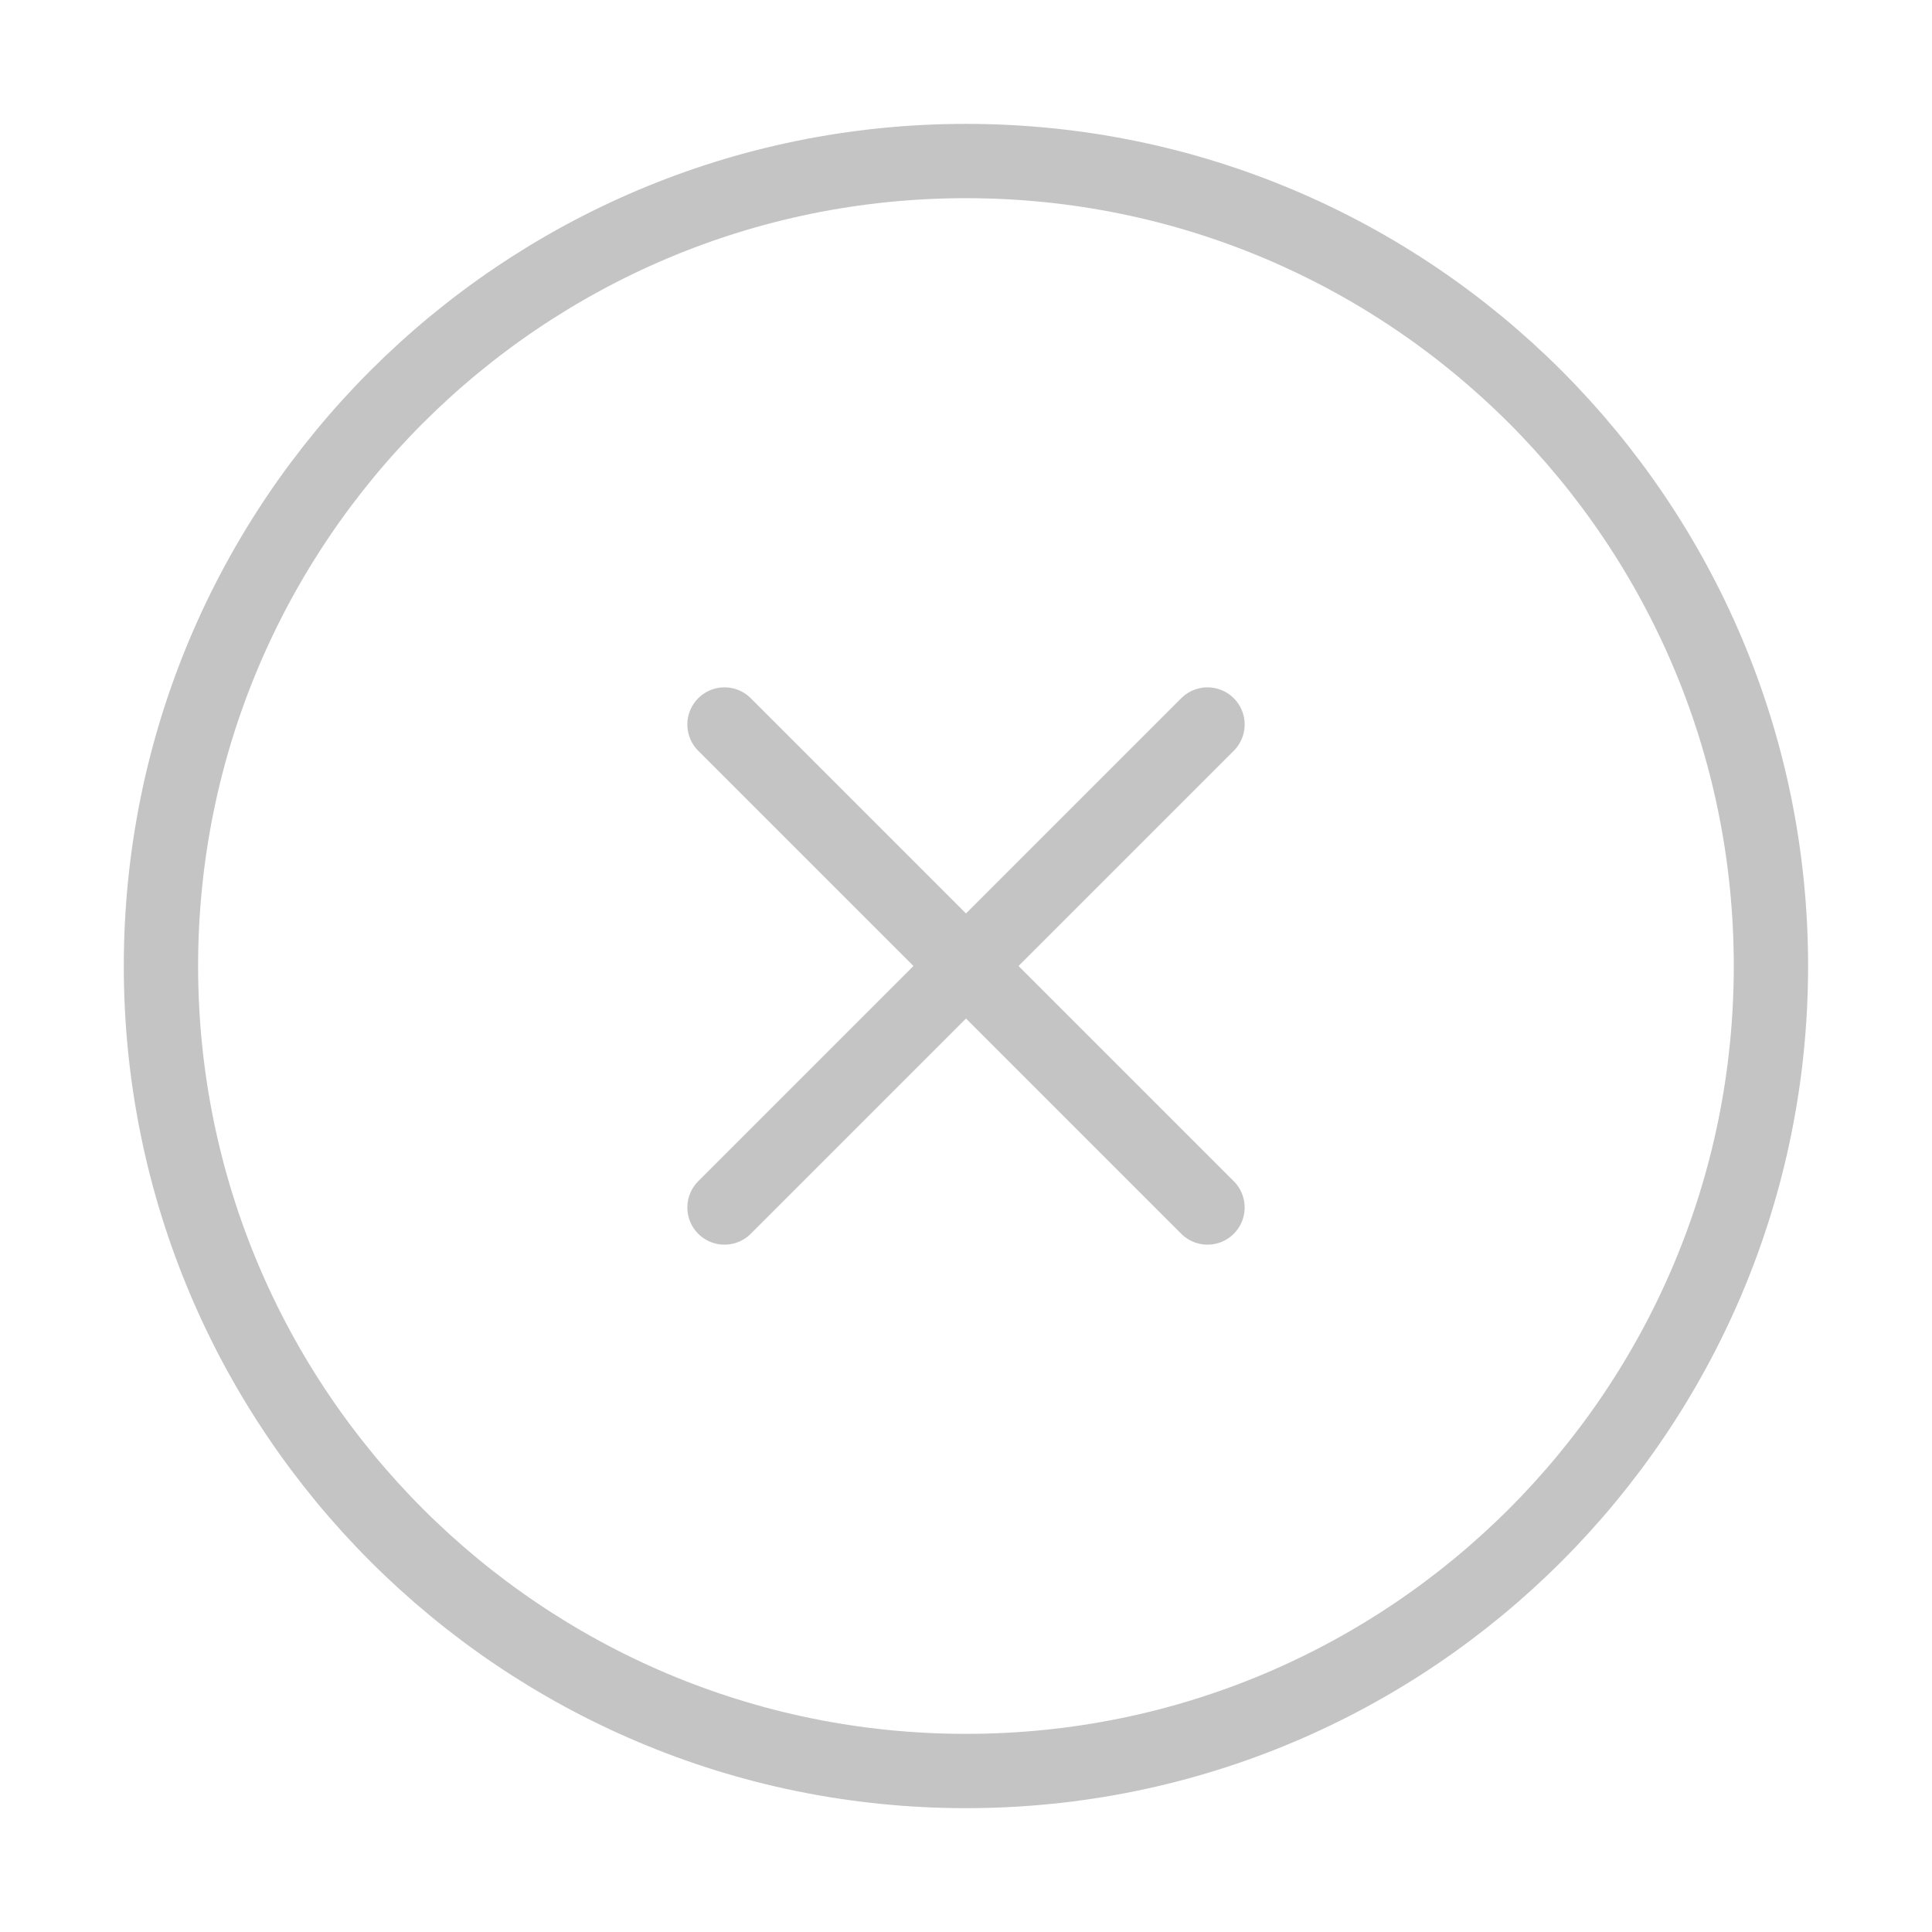 <svg width="52" height="52" viewBox="0 0 52 52" fill="none" xmlns="http://www.w3.org/2000/svg">
<path d="M25.999 47.667C37.965 47.667 47.665 37.967 47.665 26.001C47.665 14.034 37.965 4.334 25.999 4.334C14.033 4.334 4.332 14.034 4.332 26.001C4.332 37.967 14.033 47.667 25.999 47.667Z" stroke="#C4C4C4" stroke-width="2" stroke-linecap="round" stroke-linejoin="round"/>
<path d="M32.5 19.5L19.5 32.5" stroke="#C4C4C4" stroke-width="2" stroke-linecap="round" stroke-linejoin="round"/>
<path d="M19.5 19.5L32.5 32.5" stroke="#C4C4C4" stroke-width="2" stroke-linecap="round" stroke-linejoin="round"/>
</svg>
